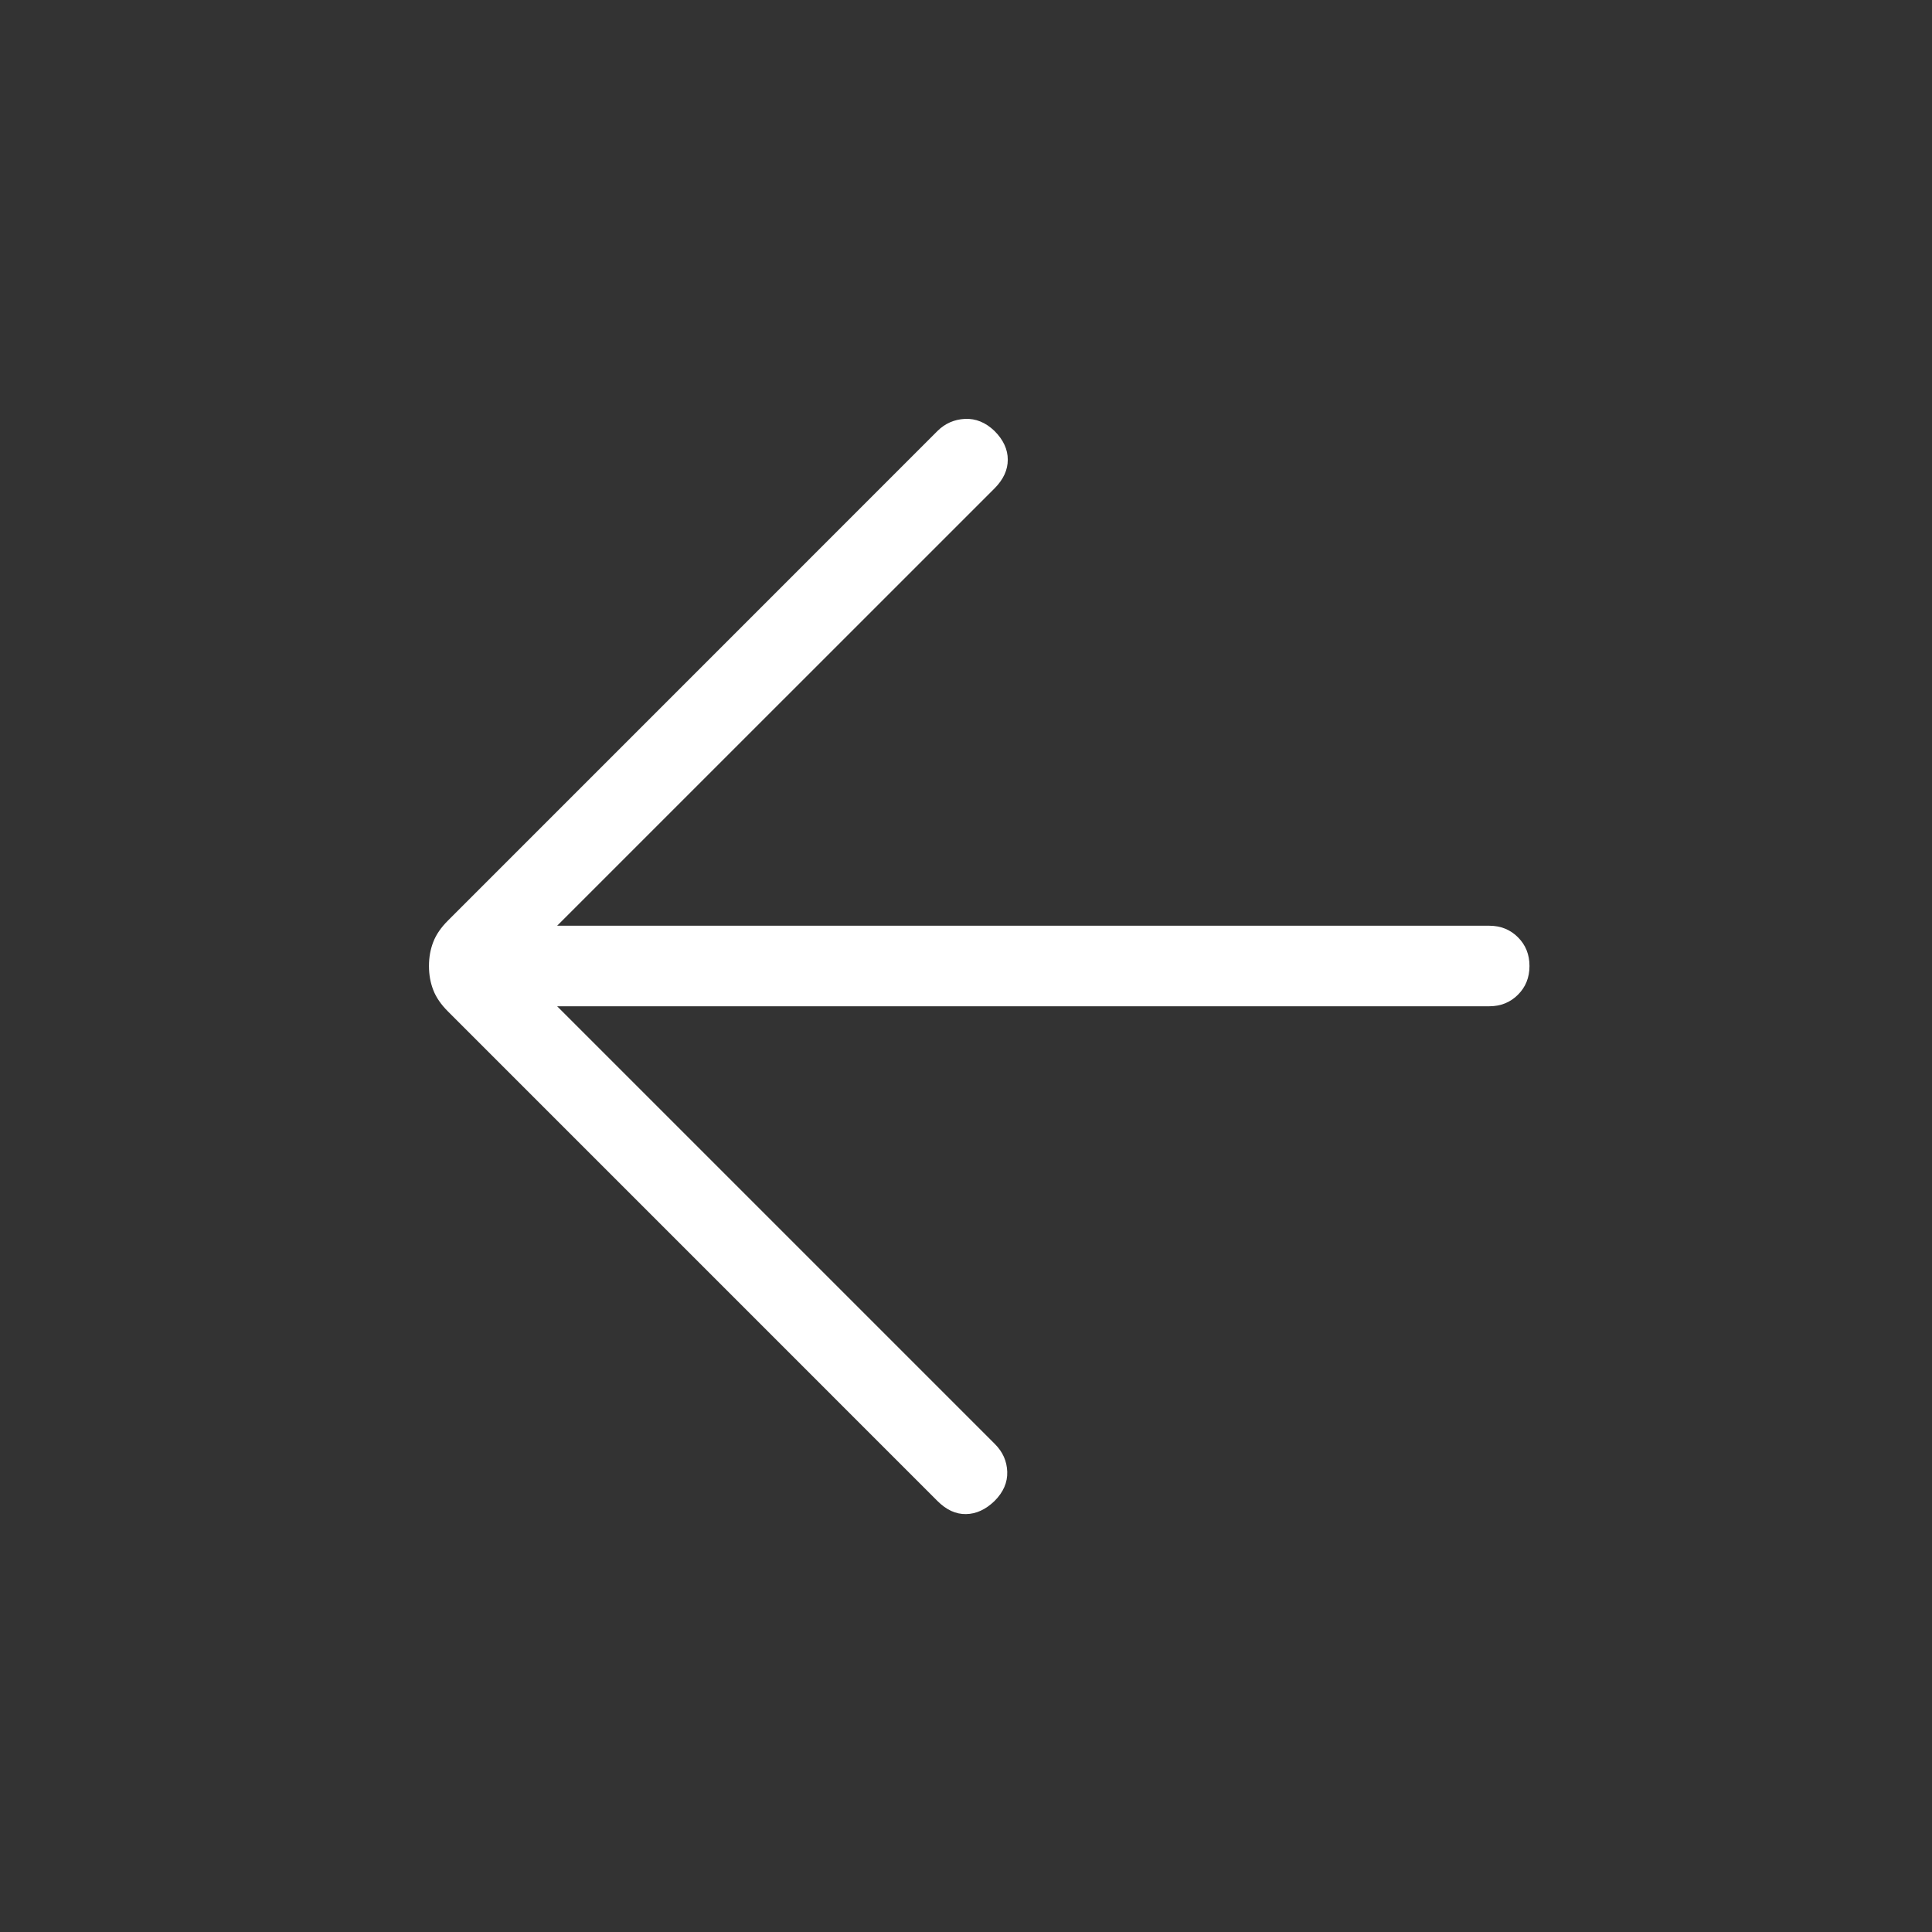 <svg width="32" height="32" viewBox="0 0 32 32" fill="none" xmlns="http://www.w3.org/2000/svg">
<rect x="0" y="0" width="32" height="32" fill="#333333" stroke="none"/>
<mask id="mask0_7724_309" style="mask-type:alpha" maskUnits="userSpaceOnUse" x="0" y="0" width="32" height="32">
<rect width="32" height="32" fill="#D9D9D9"/>
</mask>
<g mask="url(#mask0_7724_309)">
<path d="M9.228 16.667L16.479 23.918C16.609 24.048 16.677 24.201 16.683 24.377C16.689 24.553 16.619 24.715 16.472 24.862C16.325 25.003 16.168 25.076 16 25.078C15.832 25.081 15.675 25.009 15.528 24.862L7.421 16.754C7.304 16.638 7.223 16.519 7.176 16.397C7.129 16.276 7.105 16.144 7.105 16C7.105 15.856 7.129 15.724 7.176 15.603C7.223 15.481 7.304 15.362 7.421 15.246L15.528 7.138C15.653 7.014 15.805 6.947 15.983 6.938C16.162 6.93 16.325 6.997 16.472 7.138C16.619 7.285 16.692 7.444 16.692 7.614C16.692 7.784 16.619 7.943 16.472 8.09L9.228 15.333H24.667C24.856 15.333 25.015 15.397 25.142 15.524C25.27 15.652 25.333 15.81 25.333 16C25.333 16.19 25.27 16.348 25.142 16.476C25.015 16.603 24.856 16.667 24.667 16.667H9.228Z" fill="white"/>
</g>
</svg>
